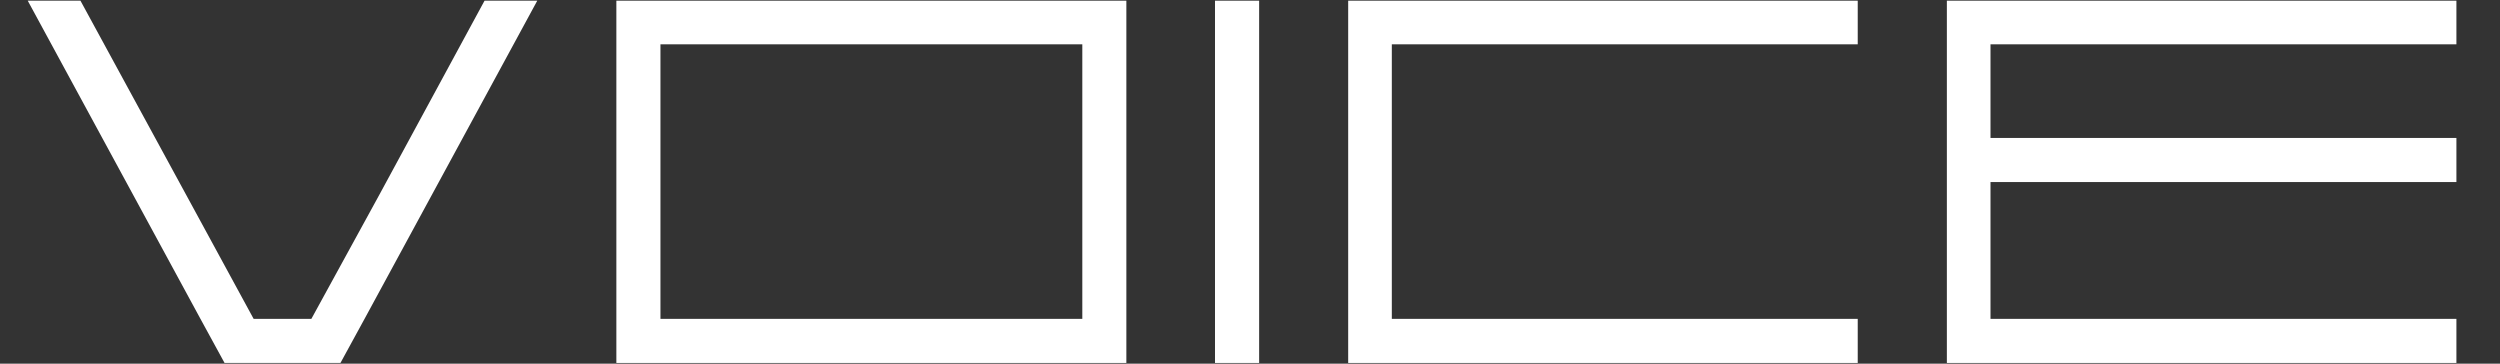 <svg width="55" height="8" viewBox="0 0 55 8" fill="none" xmlns="http://www.w3.org/2000/svg">
<rect x="0" y="0" width="55" height="8" fill="#333333" stroke="none"/>
<path d="M54.041 0.975V0.015H43.791H43.151H42.831V3.035V4.005V7.985H43.151H43.791H54.041V7.015H43.791V4.005H54.041V3.035H43.791V0.975H54.041Z" fill="white"/>
<path d="M13.56 0.015V7.985H24.78V0.015H13.56ZM23.811 7.015H14.53V0.975H23.811V7.015Z" fill="white"/>
<path d="M40.87 0.975V0.015H30.62H29.66V0.975V7.985H29.97H30.62H40.87V7.015H30.62V0.975H40.87Z" fill="white"/>
<path d="M11.82 0.015L8.02 7.015L7.49 7.985H4.94L4.41 7.015L0.61 0.015H1.77L4.1 4.295L5.58 7.015H6.85L8.34 4.295L10.66 0.015H11.82Z" fill="white"/>
<path d="M27.701 0.015H26.73V7.985H27.701V0.015Z" fill="white"/>
</svg>

